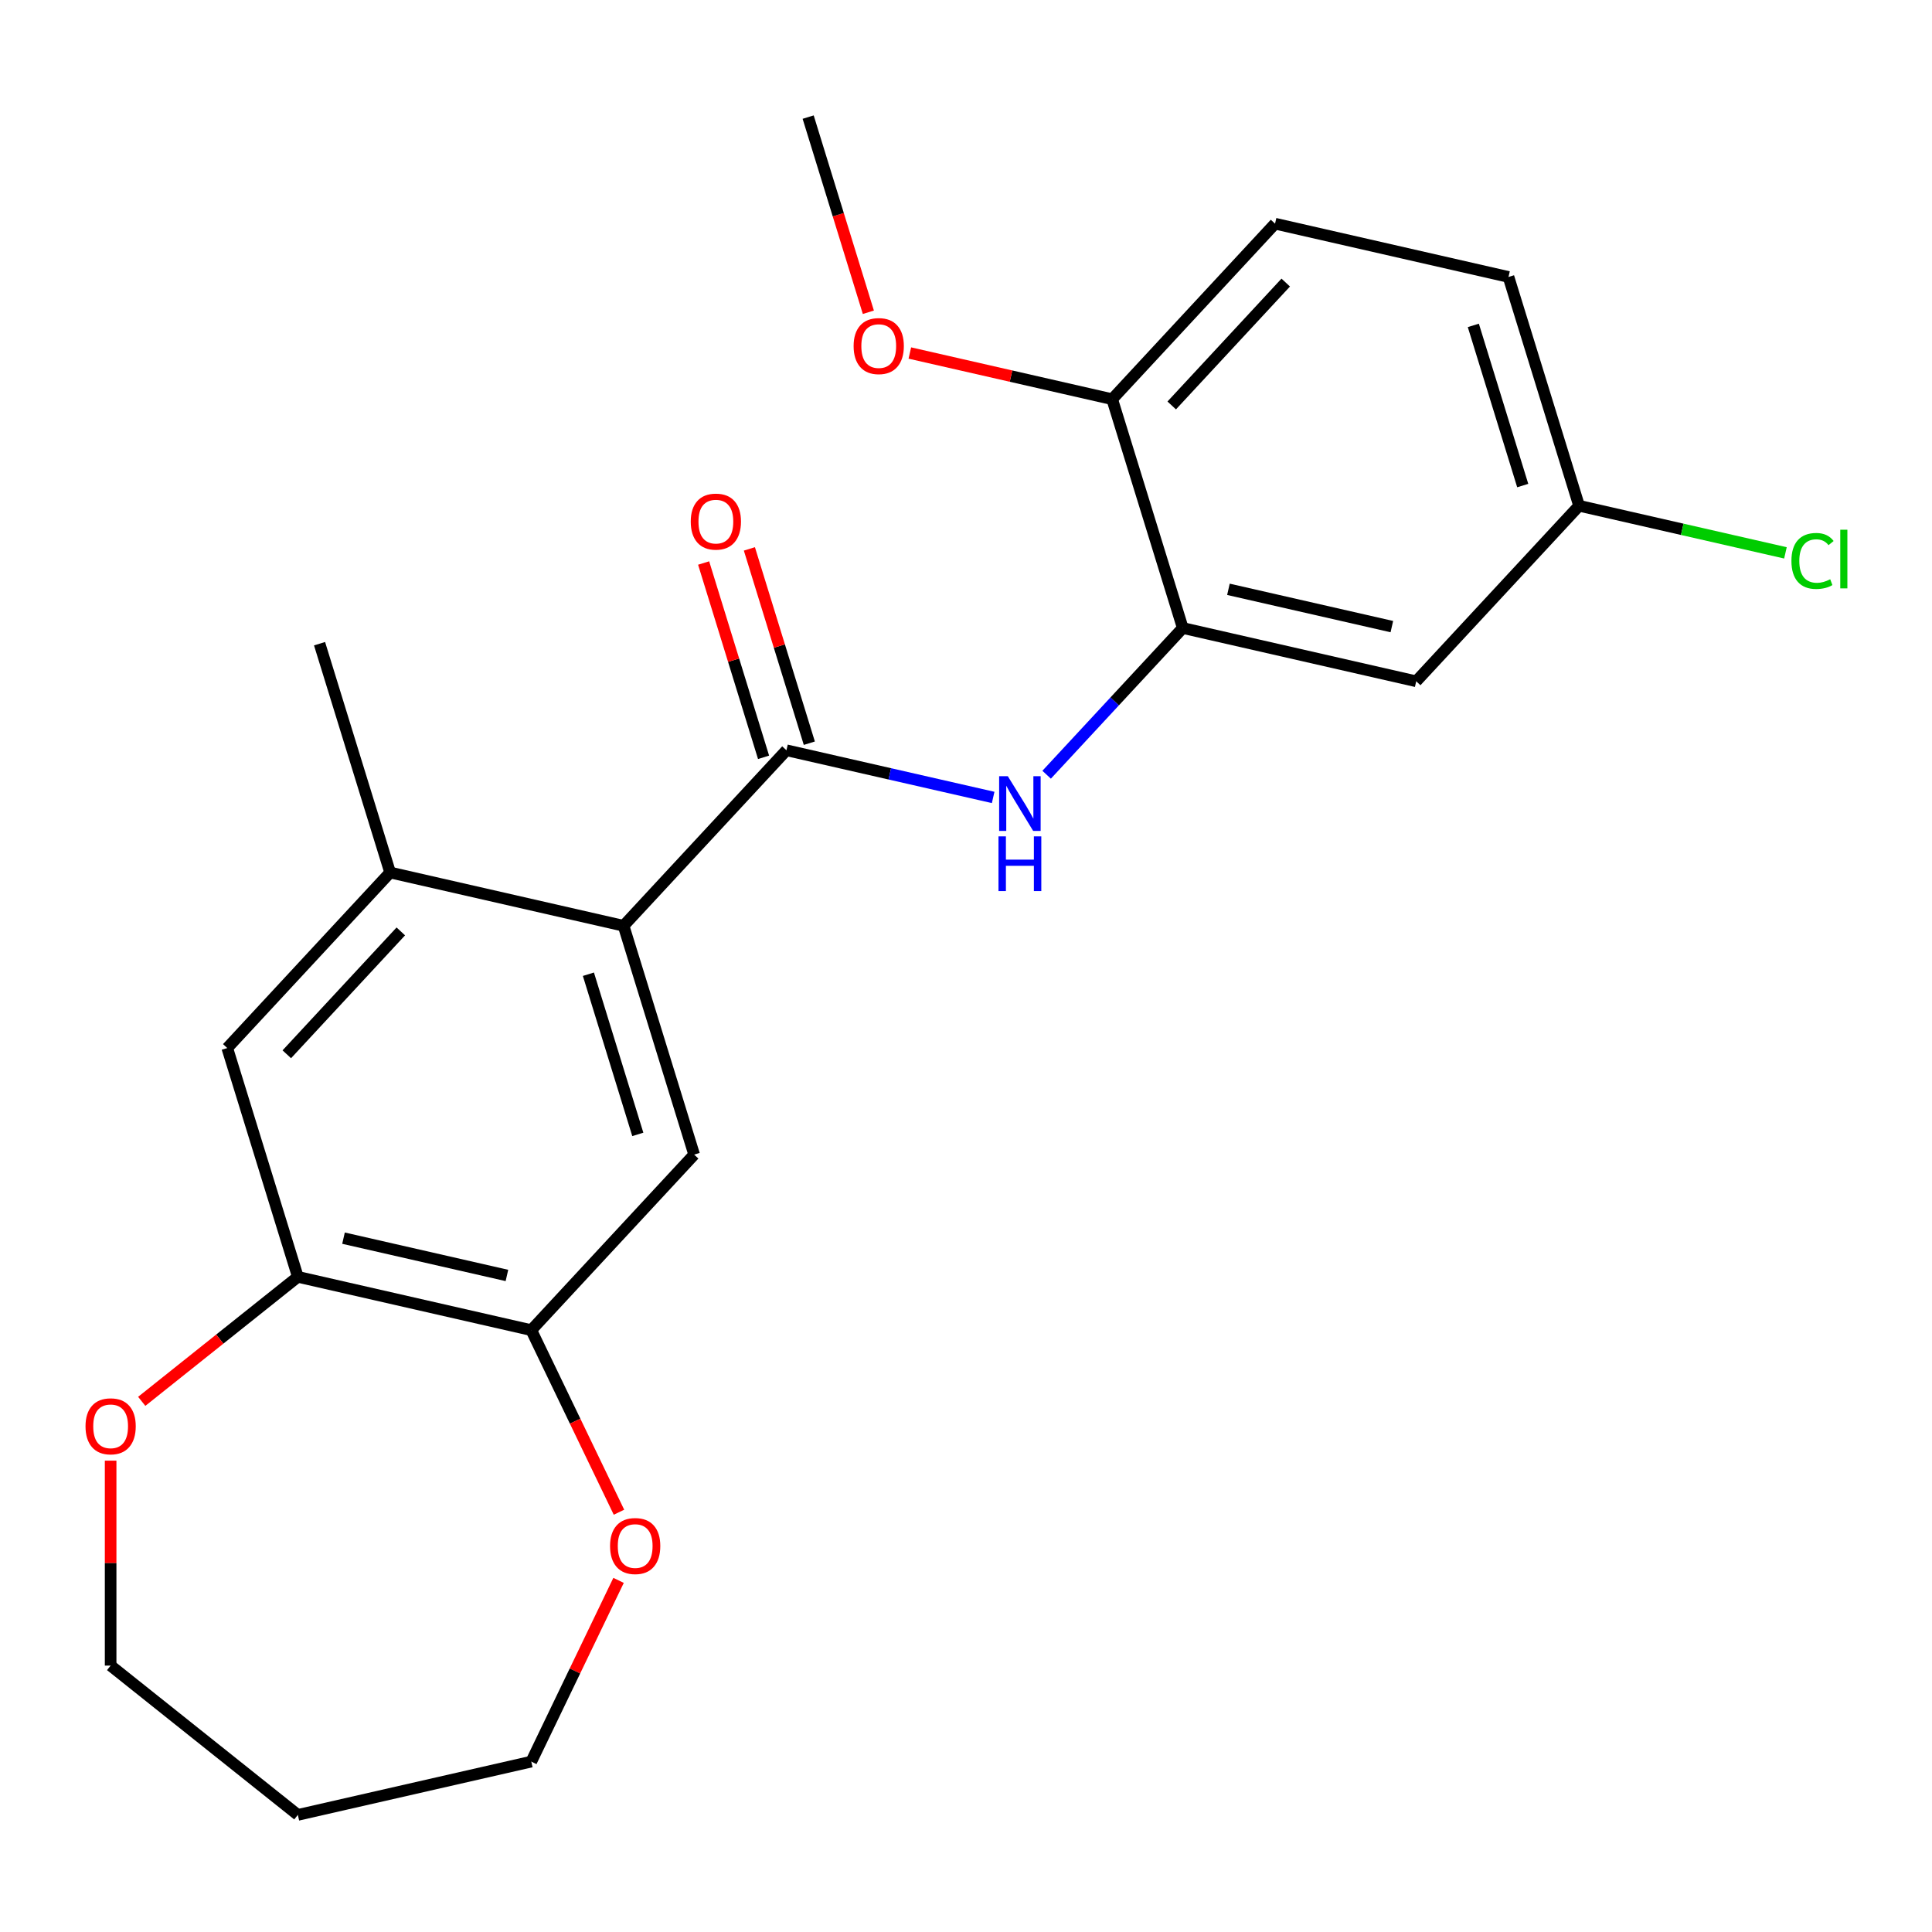 <?xml version='1.0' encoding='iso-8859-1'?>
<svg version='1.1' baseProfile='full'
              xmlns='http://www.w3.org/2000/svg'
                      xmlns:rdkit='http://www.rdkit.org/xml'
                      xmlns:xlink='http://www.w3.org/1999/xlink'
                  xml:space='preserve'
width='1000px' height='1000px' viewBox='0 0 1000 1000'>
<!-- END OF HEADER -->
<rect style='opacity:1.0;fill:#FFFFFF;stroke:none' width='1000' height='1000' x='0' y='0'> </rect>
<path class='bond-0' d='M 407.063,388.334 L 322.763,479.188' style='fill:none;fill-rule:evenodd;stroke:#000000;stroke-width:6px;stroke-linecap:butt;stroke-linejoin:miter;stroke-opacity:1' />
<path class='bond-1' d='M 407.063,388.334 L 460.56,400.544' style='fill:none;fill-rule:evenodd;stroke:#000000;stroke-width:6px;stroke-linecap:butt;stroke-linejoin:miter;stroke-opacity:1' />
<path class='bond-1' d='M 460.56,400.544 L 514.057,412.755' style='fill:none;fill-rule:evenodd;stroke:#0000FF;stroke-width:6px;stroke-linecap:butt;stroke-linejoin:miter;stroke-opacity:1' />
<path class='bond-10' d='M 418.906,384.681 L 403.395,334.393' style='fill:none;fill-rule:evenodd;stroke:#000000;stroke-width:6px;stroke-linecap:butt;stroke-linejoin:miter;stroke-opacity:1' />
<path class='bond-10' d='M 403.395,334.393 L 387.883,284.106' style='fill:none;fill-rule:evenodd;stroke:#FF0000;stroke-width:6px;stroke-linecap:butt;stroke-linejoin:miter;stroke-opacity:1' />
<path class='bond-10' d='M 395.22,391.987 L 379.708,341.7' style='fill:none;fill-rule:evenodd;stroke:#000000;stroke-width:6px;stroke-linecap:butt;stroke-linejoin:miter;stroke-opacity:1' />
<path class='bond-10' d='M 379.708,341.7 L 364.196,291.412' style='fill:none;fill-rule:evenodd;stroke:#FF0000;stroke-width:6px;stroke-linecap:butt;stroke-linejoin:miter;stroke-opacity:1' />
<path class='bond-3' d='M 322.763,479.188 L 359.294,597.622' style='fill:none;fill-rule:evenodd;stroke:#000000;stroke-width:6px;stroke-linecap:butt;stroke-linejoin:miter;stroke-opacity:1' />
<path class='bond-3' d='M 304.556,504.26 L 330.128,587.163' style='fill:none;fill-rule:evenodd;stroke:#000000;stroke-width:6px;stroke-linecap:butt;stroke-linejoin:miter;stroke-opacity:1' />
<path class='bond-4' d='M 322.763,479.188 L 201.93,451.609' style='fill:none;fill-rule:evenodd;stroke:#000000;stroke-width:6px;stroke-linecap:butt;stroke-linejoin:miter;stroke-opacity:1' />
<path class='bond-2' d='M 541.734,400.999 L 576.965,363.029' style='fill:none;fill-rule:evenodd;stroke:#0000FF;stroke-width:6px;stroke-linecap:butt;stroke-linejoin:miter;stroke-opacity:1' />
<path class='bond-2' d='M 576.965,363.029 L 612.196,325.059' style='fill:none;fill-rule:evenodd;stroke:#000000;stroke-width:6px;stroke-linecap:butt;stroke-linejoin:miter;stroke-opacity:1' />
<path class='bond-8' d='M 612.196,325.059 L 733.028,352.638' style='fill:none;fill-rule:evenodd;stroke:#000000;stroke-width:6px;stroke-linecap:butt;stroke-linejoin:miter;stroke-opacity:1' />
<path class='bond-8' d='M 635.836,305.03 L 720.419,324.335' style='fill:none;fill-rule:evenodd;stroke:#000000;stroke-width:6px;stroke-linecap:butt;stroke-linejoin:miter;stroke-opacity:1' />
<path class='bond-9' d='M 612.196,325.059 L 575.664,206.626' style='fill:none;fill-rule:evenodd;stroke:#000000;stroke-width:6px;stroke-linecap:butt;stroke-linejoin:miter;stroke-opacity:1' />
<path class='bond-5' d='M 359.294,597.622 L 274.994,688.476' style='fill:none;fill-rule:evenodd;stroke:#000000;stroke-width:6px;stroke-linecap:butt;stroke-linejoin:miter;stroke-opacity:1' />
<path class='bond-7' d='M 201.93,451.609 L 117.63,542.463' style='fill:none;fill-rule:evenodd;stroke:#000000;stroke-width:6px;stroke-linecap:butt;stroke-linejoin:miter;stroke-opacity:1' />
<path class='bond-7' d='M 207.456,482.097 L 148.446,545.695' style='fill:none;fill-rule:evenodd;stroke:#000000;stroke-width:6px;stroke-linecap:butt;stroke-linejoin:miter;stroke-opacity:1' />
<path class='bond-19' d='M 201.93,451.609 L 165.398,333.176' style='fill:none;fill-rule:evenodd;stroke:#000000;stroke-width:6px;stroke-linecap:butt;stroke-linejoin:miter;stroke-opacity:1' />
<path class='bond-11' d='M 274.994,688.476 L 297.688,735.6' style='fill:none;fill-rule:evenodd;stroke:#000000;stroke-width:6px;stroke-linecap:butt;stroke-linejoin:miter;stroke-opacity:1' />
<path class='bond-11' d='M 297.688,735.6 L 320.381,782.723' style='fill:none;fill-rule:evenodd;stroke:#FF0000;stroke-width:6px;stroke-linecap:butt;stroke-linejoin:miter;stroke-opacity:1' />
<path class='bond-23' d='M 274.994,688.476 L 154.162,660.897' style='fill:none;fill-rule:evenodd;stroke:#000000;stroke-width:6px;stroke-linecap:butt;stroke-linejoin:miter;stroke-opacity:1' />
<path class='bond-23' d='M 262.385,660.173 L 177.802,640.867' style='fill:none;fill-rule:evenodd;stroke:#000000;stroke-width:6px;stroke-linecap:butt;stroke-linejoin:miter;stroke-opacity:1' />
<path class='bond-6' d='M 154.162,660.897 L 117.63,542.463' style='fill:none;fill-rule:evenodd;stroke:#000000;stroke-width:6px;stroke-linecap:butt;stroke-linejoin:miter;stroke-opacity:1' />
<path class='bond-12' d='M 154.162,660.897 L 113.761,693.115' style='fill:none;fill-rule:evenodd;stroke:#000000;stroke-width:6px;stroke-linecap:butt;stroke-linejoin:miter;stroke-opacity:1' />
<path class='bond-12' d='M 113.761,693.115 L 73.36,725.334' style='fill:none;fill-rule:evenodd;stroke:#FF0000;stroke-width:6px;stroke-linecap:butt;stroke-linejoin:miter;stroke-opacity:1' />
<path class='bond-14' d='M 733.028,352.638 L 817.328,261.784' style='fill:none;fill-rule:evenodd;stroke:#000000;stroke-width:6px;stroke-linecap:butt;stroke-linejoin:miter;stroke-opacity:1' />
<path class='bond-13' d='M 575.664,206.626 L 659.964,115.771' style='fill:none;fill-rule:evenodd;stroke:#000000;stroke-width:6px;stroke-linecap:butt;stroke-linejoin:miter;stroke-opacity:1' />
<path class='bond-13' d='M 606.48,209.858 L 665.49,146.26' style='fill:none;fill-rule:evenodd;stroke:#000000;stroke-width:6px;stroke-linecap:butt;stroke-linejoin:miter;stroke-opacity:1' />
<path class='bond-17' d='M 575.664,206.626 L 523.297,194.673' style='fill:none;fill-rule:evenodd;stroke:#000000;stroke-width:6px;stroke-linecap:butt;stroke-linejoin:miter;stroke-opacity:1' />
<path class='bond-17' d='M 523.297,194.673 L 470.93,182.721' style='fill:none;fill-rule:evenodd;stroke:#FF0000;stroke-width:6px;stroke-linecap:butt;stroke-linejoin:miter;stroke-opacity:1' />
<path class='bond-21' d='M 320.169,818 L 297.582,864.904' style='fill:none;fill-rule:evenodd;stroke:#FF0000;stroke-width:6px;stroke-linecap:butt;stroke-linejoin:miter;stroke-opacity:1' />
<path class='bond-21' d='M 297.582,864.904 L 274.994,911.808' style='fill:none;fill-rule:evenodd;stroke:#000000;stroke-width:6px;stroke-linecap:butt;stroke-linejoin:miter;stroke-opacity:1' />
<path class='bond-20' d='M 57.262,756.031 L 57.262,809.071' style='fill:none;fill-rule:evenodd;stroke:#FF0000;stroke-width:6px;stroke-linecap:butt;stroke-linejoin:miter;stroke-opacity:1' />
<path class='bond-20' d='M 57.262,809.071 L 57.262,862.112' style='fill:none;fill-rule:evenodd;stroke:#000000;stroke-width:6px;stroke-linecap:butt;stroke-linejoin:miter;stroke-opacity:1' />
<path class='bond-15' d='M 659.964,115.771 L 780.797,143.351' style='fill:none;fill-rule:evenodd;stroke:#000000;stroke-width:6px;stroke-linecap:butt;stroke-linejoin:miter;stroke-opacity:1' />
<path class='bond-16' d='M 817.328,261.784 L 870.735,273.974' style='fill:none;fill-rule:evenodd;stroke:#000000;stroke-width:6px;stroke-linecap:butt;stroke-linejoin:miter;stroke-opacity:1' />
<path class='bond-16' d='M 870.735,273.974 L 924.142,286.164' style='fill:none;fill-rule:evenodd;stroke:#00CC00;stroke-width:6px;stroke-linecap:butt;stroke-linejoin:miter;stroke-opacity:1' />
<path class='bond-24' d='M 817.328,261.784 L 780.797,143.351' style='fill:none;fill-rule:evenodd;stroke:#000000;stroke-width:6px;stroke-linecap:butt;stroke-linejoin:miter;stroke-opacity:1' />
<path class='bond-24' d='M 788.162,251.325 L 762.59,168.422' style='fill:none;fill-rule:evenodd;stroke:#000000;stroke-width:6px;stroke-linecap:butt;stroke-linejoin:miter;stroke-opacity:1' />
<path class='bond-22' d='M 449.459,161.628 L 433.879,111.12' style='fill:none;fill-rule:evenodd;stroke:#FF0000;stroke-width:6px;stroke-linecap:butt;stroke-linejoin:miter;stroke-opacity:1' />
<path class='bond-22' d='M 433.879,111.12 L 418.3,60.613' style='fill:none;fill-rule:evenodd;stroke:#000000;stroke-width:6px;stroke-linecap:butt;stroke-linejoin:miter;stroke-opacity:1' />
<path class='bond-18' d='M 154.162,939.387 L 274.994,911.808' style='fill:none;fill-rule:evenodd;stroke:#000000;stroke-width:6px;stroke-linecap:butt;stroke-linejoin:miter;stroke-opacity:1' />
<path class='bond-25' d='M 154.162,939.387 L 57.262,862.112' style='fill:none;fill-rule:evenodd;stroke:#000000;stroke-width:6px;stroke-linecap:butt;stroke-linejoin:miter;stroke-opacity:1' />
<path  class='atom-2' d='M 521.635 401.753
L 530.915 416.753
Q 531.835 418.233, 533.315 420.913
Q 534.795 423.593, 534.875 423.753
L 534.875 401.753
L 538.635 401.753
L 538.635 430.073
L 534.755 430.073
L 524.795 413.673
Q 523.635 411.753, 522.395 409.553
Q 521.195 407.353, 520.835 406.673
L 520.835 430.073
L 517.155 430.073
L 517.155 401.753
L 521.635 401.753
' fill='#0000FF'/>
<path  class='atom-2' d='M 516.815 432.905
L 520.655 432.905
L 520.655 444.945
L 535.135 444.945
L 535.135 432.905
L 538.975 432.905
L 538.975 461.225
L 535.135 461.225
L 535.135 448.145
L 520.655 448.145
L 520.655 461.225
L 516.815 461.225
L 516.815 432.905
' fill='#0000FF'/>
<path  class='atom-11' d='M 357.531 269.981
Q 357.531 263.181, 360.891 259.381
Q 364.251 255.581, 370.531 255.581
Q 376.811 255.581, 380.171 259.381
Q 383.531 263.181, 383.531 269.981
Q 383.531 276.861, 380.131 280.781
Q 376.731 284.661, 370.531 284.661
Q 364.291 284.661, 360.891 280.781
Q 357.531 276.901, 357.531 269.981
M 370.531 281.461
Q 374.851 281.461, 377.171 278.581
Q 379.531 275.661, 379.531 269.981
Q 379.531 264.421, 377.171 261.621
Q 374.851 258.781, 370.531 258.781
Q 366.211 258.781, 363.851 261.581
Q 361.531 264.381, 361.531 269.981
Q 361.531 275.701, 363.851 278.581
Q 366.211 281.461, 370.531 281.461
' fill='#FF0000'/>
<path  class='atom-12' d='M 315.769 800.222
Q 315.769 793.422, 319.129 789.622
Q 322.489 785.822, 328.769 785.822
Q 335.049 785.822, 338.409 789.622
Q 341.769 793.422, 341.769 800.222
Q 341.769 807.102, 338.369 811.022
Q 334.969 814.902, 328.769 814.902
Q 322.529 814.902, 319.129 811.022
Q 315.769 807.142, 315.769 800.222
M 328.769 811.702
Q 333.089 811.702, 335.409 808.822
Q 337.769 805.902, 337.769 800.222
Q 337.769 794.662, 335.409 791.862
Q 333.089 789.022, 328.769 789.022
Q 324.449 789.022, 322.089 791.822
Q 319.769 794.622, 319.769 800.222
Q 319.769 805.942, 322.089 808.822
Q 324.449 811.702, 328.769 811.702
' fill='#FF0000'/>
<path  class='atom-13' d='M 44.262 738.252
Q 44.262 731.452, 47.622 727.652
Q 50.982 723.852, 57.262 723.852
Q 63.542 723.852, 66.902 727.652
Q 70.262 731.452, 70.262 738.252
Q 70.262 745.132, 66.862 749.052
Q 63.462 752.932, 57.262 752.932
Q 51.022 752.932, 47.622 749.052
Q 44.262 745.172, 44.262 738.252
M 57.262 749.732
Q 61.582 749.732, 63.902 746.852
Q 66.262 743.932, 66.262 738.252
Q 66.262 732.692, 63.902 729.892
Q 61.582 727.052, 57.262 727.052
Q 52.942 727.052, 50.582 729.852
Q 48.262 732.652, 48.262 738.252
Q 48.262 743.972, 50.582 746.852
Q 52.942 749.732, 57.262 749.732
' fill='#FF0000'/>
<path  class='atom-17' d='M 927.241 290.343
Q 927.241 283.303, 930.521 279.623
Q 933.841 275.903, 940.121 275.903
Q 945.961 275.903, 949.081 280.023
L 946.441 282.183
Q 944.161 279.183, 940.121 279.183
Q 935.841 279.183, 933.561 282.063
Q 931.321 284.903, 931.321 290.343
Q 931.321 295.943, 933.641 298.823
Q 936.001 301.703, 940.561 301.703
Q 943.681 301.703, 947.321 299.823
L 948.441 302.823
Q 946.961 303.783, 944.721 304.343
Q 942.481 304.903, 940.001 304.903
Q 933.841 304.903, 930.521 301.143
Q 927.241 297.383, 927.241 290.343
' fill='#00CC00'/>
<path  class='atom-17' d='M 952.521 274.183
L 956.201 274.183
L 956.201 304.543
L 952.521 304.543
L 952.521 274.183
' fill='#00CC00'/>
<path  class='atom-18' d='M 441.832 179.126
Q 441.832 172.326, 445.192 168.526
Q 448.552 164.726, 454.832 164.726
Q 461.112 164.726, 464.472 168.526
Q 467.832 172.326, 467.832 179.126
Q 467.832 186.006, 464.432 189.926
Q 461.032 193.806, 454.832 193.806
Q 448.592 193.806, 445.192 189.926
Q 441.832 186.046, 441.832 179.126
M 454.832 190.606
Q 459.152 190.606, 461.472 187.726
Q 463.832 184.806, 463.832 179.126
Q 463.832 173.566, 461.472 170.766
Q 459.152 167.926, 454.832 167.926
Q 450.512 167.926, 448.152 170.726
Q 445.832 173.526, 445.832 179.126
Q 445.832 184.846, 448.152 187.726
Q 450.512 190.606, 454.832 190.606
' fill='#FF0000'/>
</svg>
